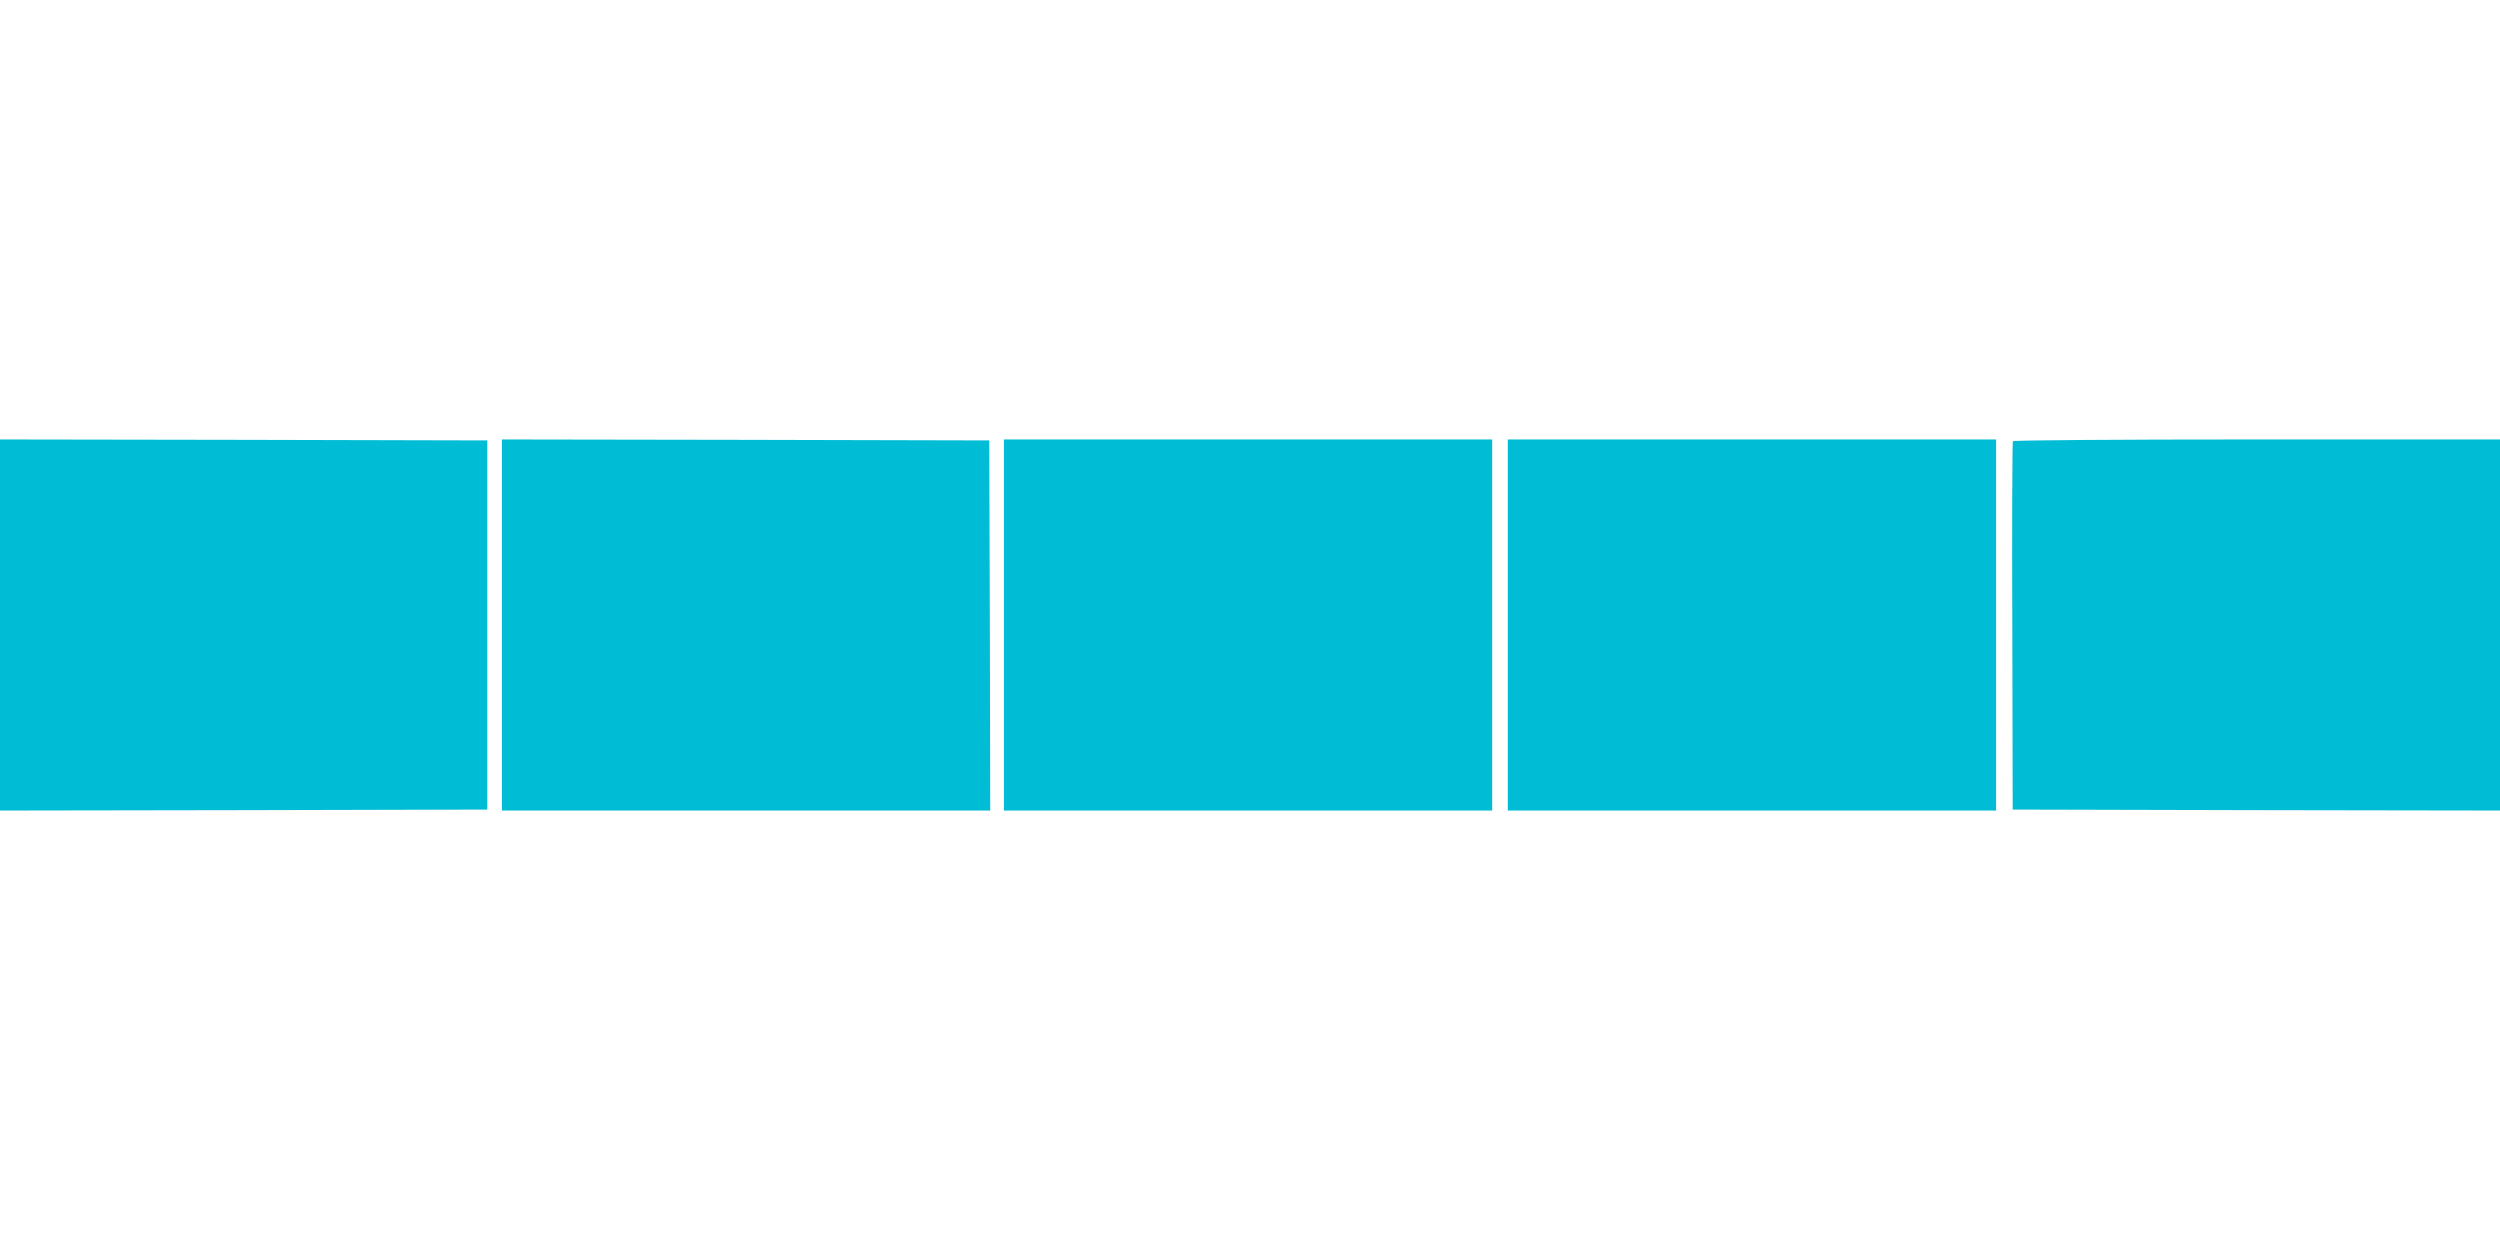 <?xml version="1.0" standalone="no"?>
<!DOCTYPE svg PUBLIC "-//W3C//DTD SVG 20010904//EN"
 "http://www.w3.org/TR/2001/REC-SVG-20010904/DTD/svg10.dtd">
<svg version="1.0" xmlns="http://www.w3.org/2000/svg"
 width="1280pt" height="640pt" viewBox="0 0 1280 640"
 preserveAspectRatio="xMidYMid meet">
<g transform="translate(0,640) scale(0.1,-0.1)"
fill="#00bcd4" stroke="none">
<path d="M0 3200 l0 -950 1248 2 1247 3 0 945 0 945 -1247 3 -1248 2 0 -950z"/>
<path d="M2570 3200 l0 -950 1250 0 1250 0 -2 948 -3 947 -1247 3 -1248 2 0
-950z"/>
<path d="M5140 3200 l0 -950 1250 0 1250 0 0 950 0 950 -1250 0 -1250 0 0
-950z"/>
<path d="M7720 3200 l0 -950 1250 0 1250 0 0 950 0 950 -1250 0 -1250 0 0
-950z"/>
<path d="M10306 4141 c-3 -5 -5 -431 -3 -947 l2 -939 1248 -3 1247 -2 0 950 0
950 -1244 0 c-722 0 -1247 -4 -1250 -9z"/>
</g>
</svg>
